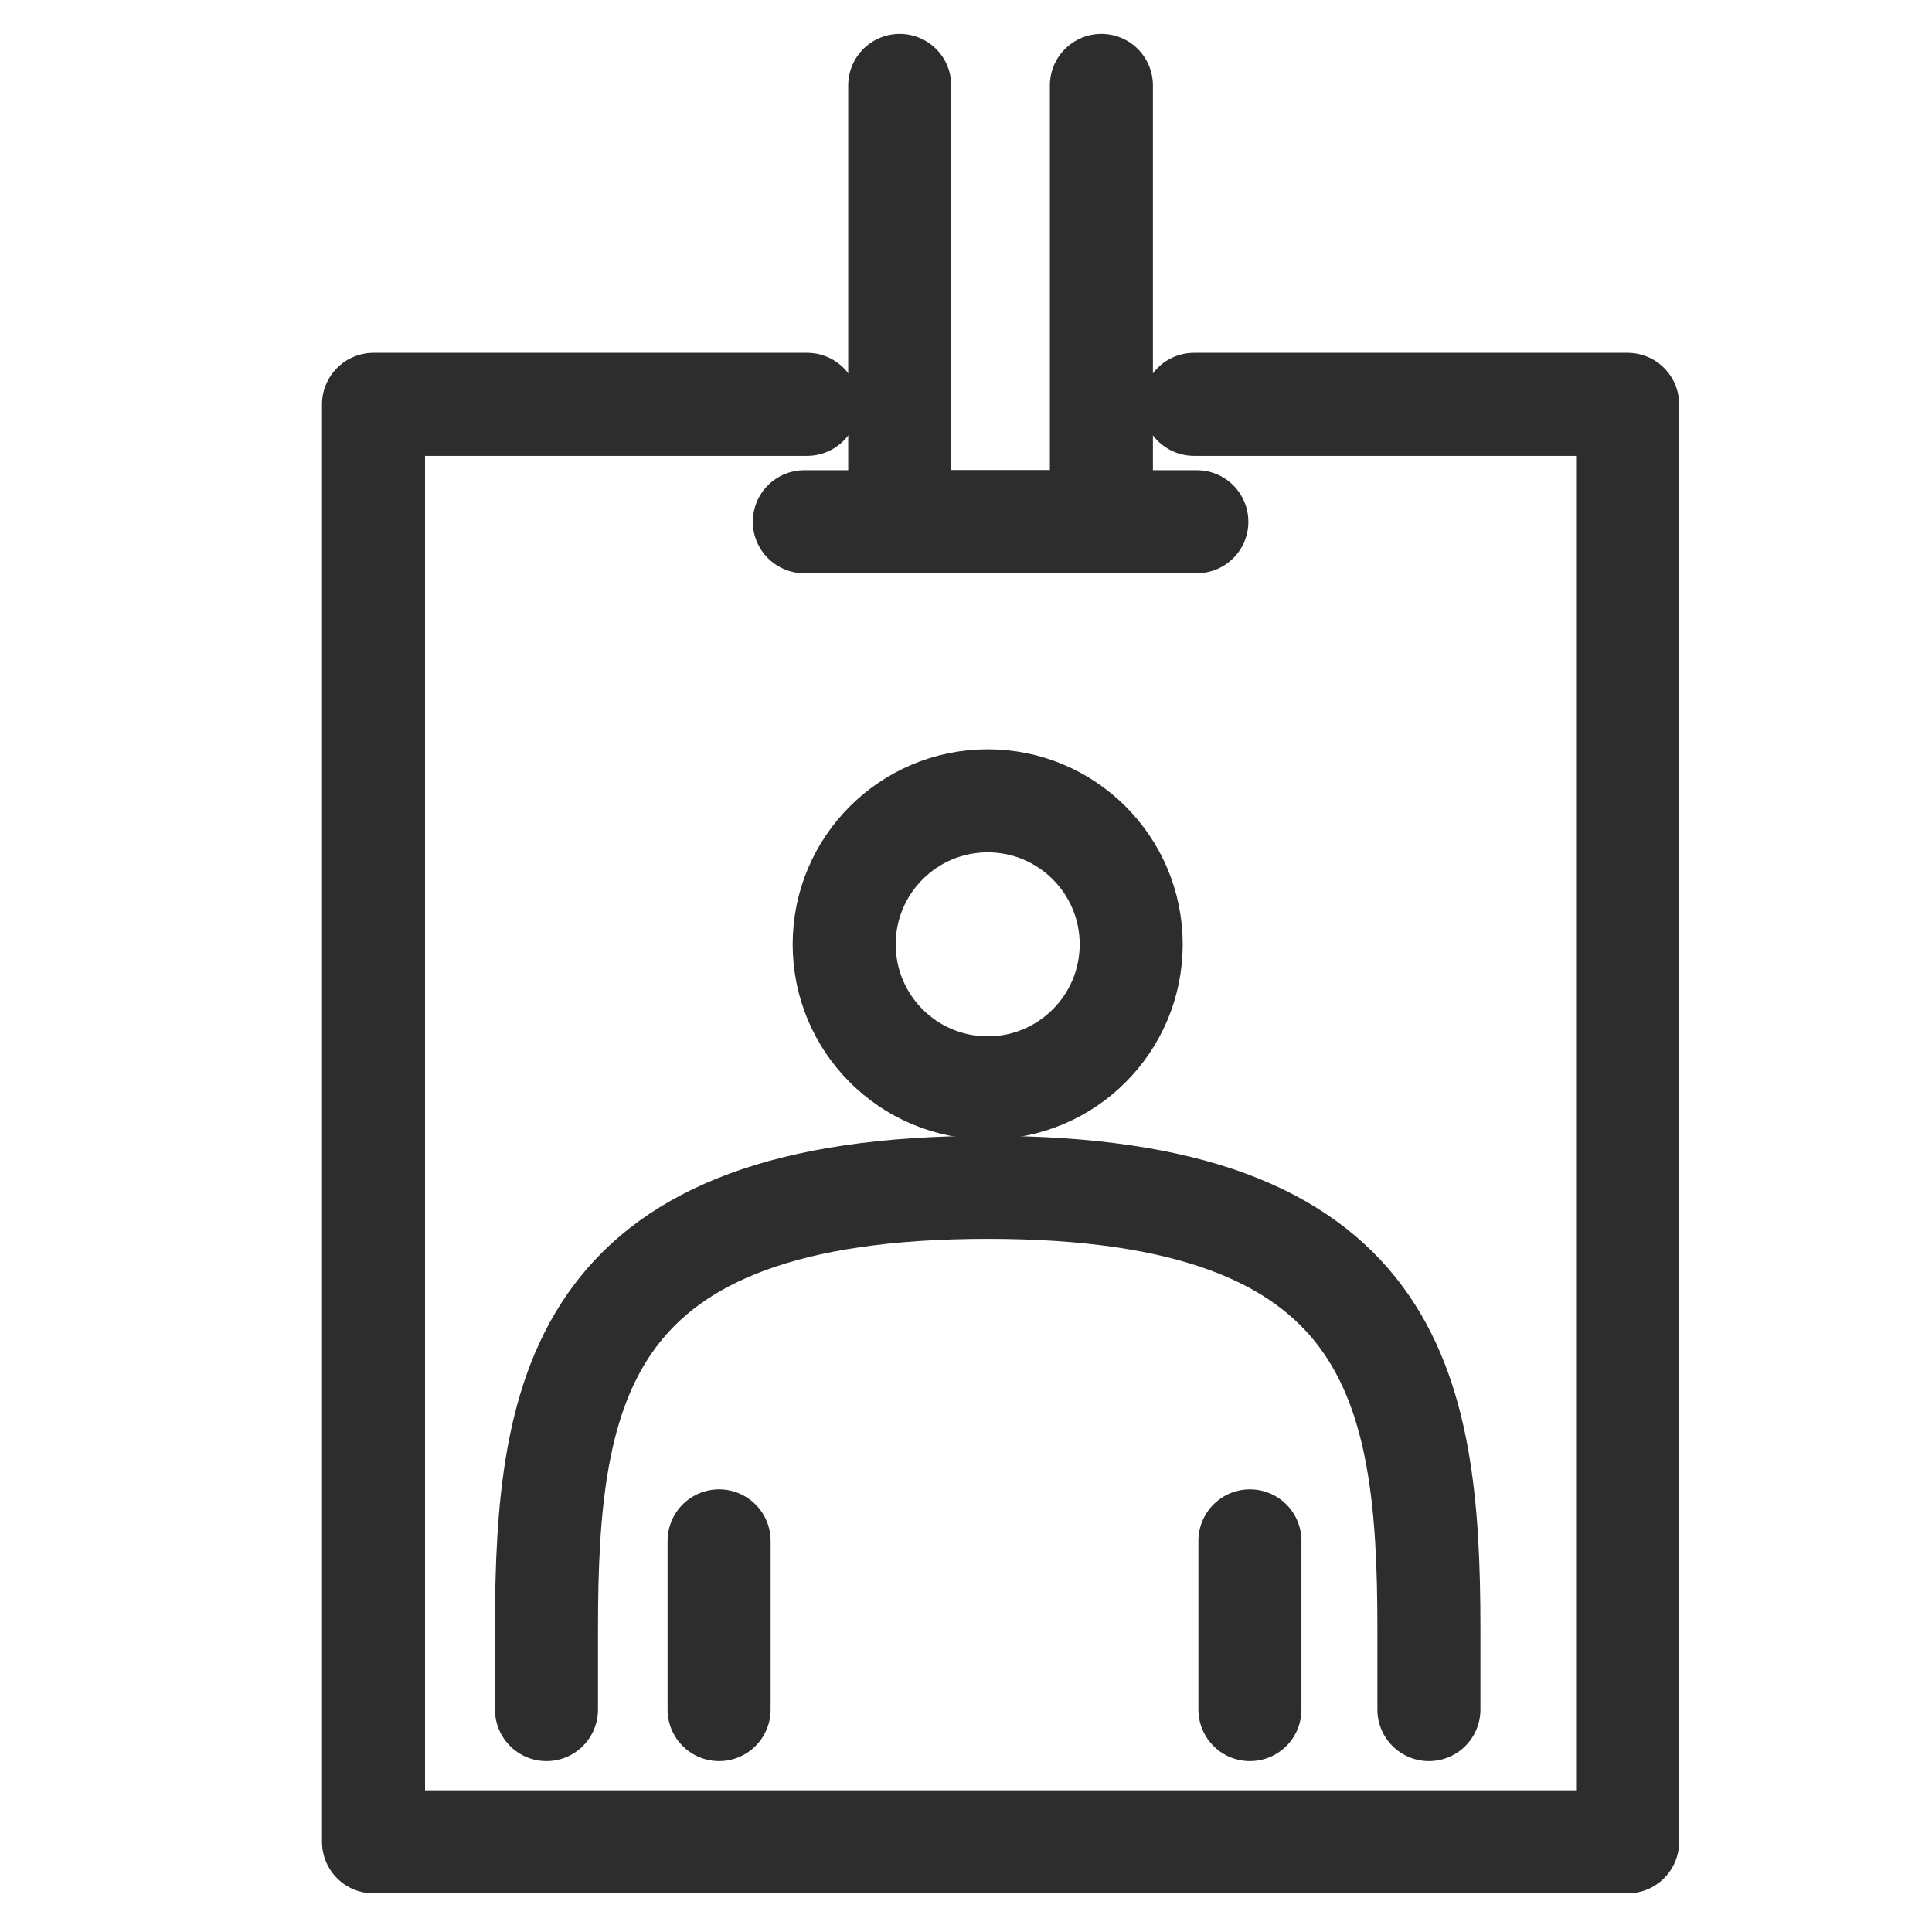 <?xml version="1.0" encoding="utf-8"?>
<!-- Generator: Adobe Illustrator 16.0.0, SVG Export Plug-In . SVG Version: 6.00 Build 0)  -->
<!DOCTYPE svg PUBLIC "-//W3C//DTD SVG 1.1//EN" "http://www.w3.org/Graphics/SVG/1.1/DTD/svg11.dtd">
<svg version="1.1" id="icon" xmlns="http://www.w3.org/2000/svg" xmlns:xlink="http://www.w3.org/1999/xlink" x="0px" y="0px"
	 width="75px" height="75px" viewBox="0 0 75 75" enable-background="new 0 0 75 75" xml:space="preserve">
<g>
	
		<path fill="none" stroke="#2D2D2D" stroke-width="4" stroke-linecap="round" stroke-linejoin="round" stroke-miterlimit="2.613" d="
		M21.214,66.366v-3.145c0-9.459,1.341-17.129,17.13-17.129c15.784,0,17.126,7.67,17.126,17.129v3.145"/>
	
		<path fill="none" stroke="#2D2D2D" stroke-width="4" stroke-linecap="round" stroke-linejoin="round" stroke-miterlimit="2.613" d="
		M38.344,31.088c3.074,0,5.569,2.497,5.569,5.57c0,3.078-2.495,5.573-5.569,5.573c-3.079,0-5.573-2.495-5.573-5.573
		C32.771,33.585,35.265,31.088,38.344,31.088L38.344,31.088z"/>
	
		<line fill="none" stroke="#2D2D2D" stroke-width="4" stroke-linecap="round" stroke-linejoin="round" stroke-miterlimit="2.613" x1="27.915" y1="59.817" x2="27.915" y2="66.366"/>
	
		<line fill="none" stroke="#2D2D2D" stroke-width="4" stroke-linecap="round" stroke-linejoin="round" stroke-miterlimit="2.613" x1="48.522" y1="59.817" x2="48.522" y2="66.366"/>
	
		<polyline fill="none" stroke="#2D2D2D" stroke-width="4" stroke-linecap="round" stroke-linejoin="round" stroke-miterlimit="2.613" points="
		46.353,15.697 63.184,15.697 63.184,71.5 14.5,71.5 14.5,15.697 31.333,15.697 	"/>
	
		<polyline fill="none" stroke="#2D2D2D" stroke-width="4" stroke-linecap="round" stroke-linejoin="round" stroke-miterlimit="2.613" points="
		42.756,3.315 42.756,20.254 34.927,20.254 34.927,3.315 	"/>
	
		<line fill="none" stroke="#2D2D2D" stroke-width="4" stroke-linecap="round" stroke-linejoin="round" stroke-miterlimit="2.613" x1="31.224" y1="20.254" x2="46.461" y2="20.254"/>
</g>
</svg>

